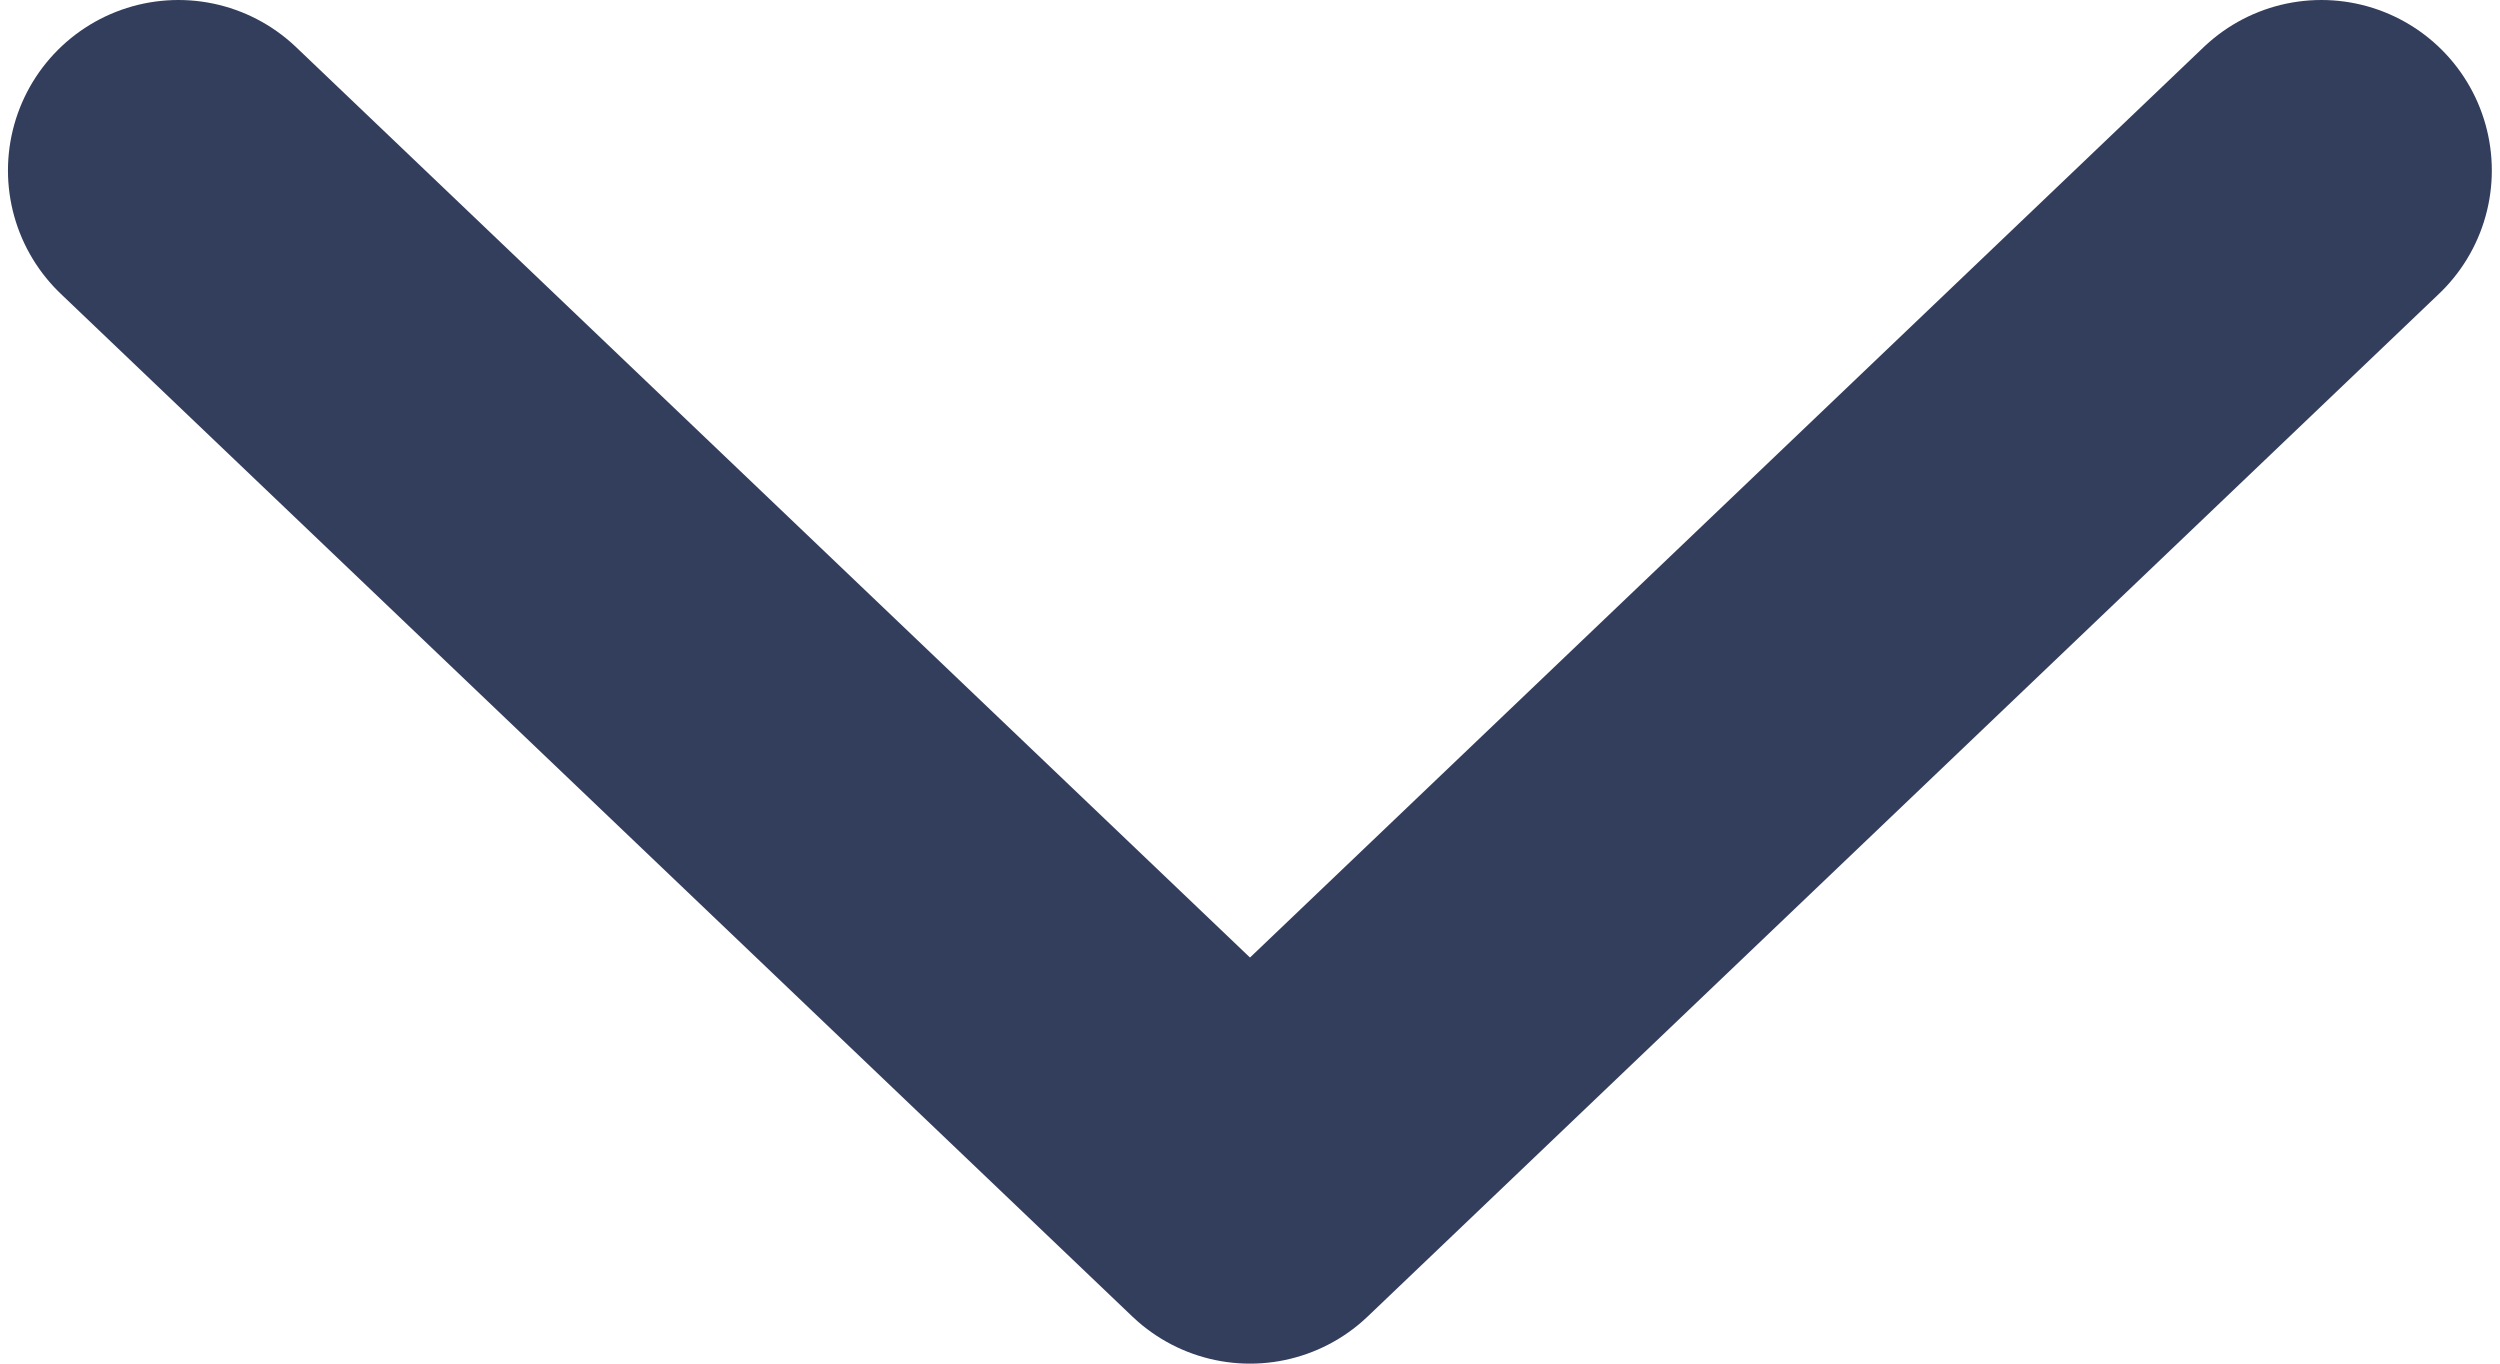 <svg width="11" height="6" viewBox="0 0 11 6" fill="none" xmlns="http://www.w3.org/2000/svg">
<path d="M10.214 0.75L5.5 5.25L0.785 0.75" stroke="#323E5C" stroke-width="1.5" stroke-linecap="round" stroke-linejoin="round"/>
</svg>
